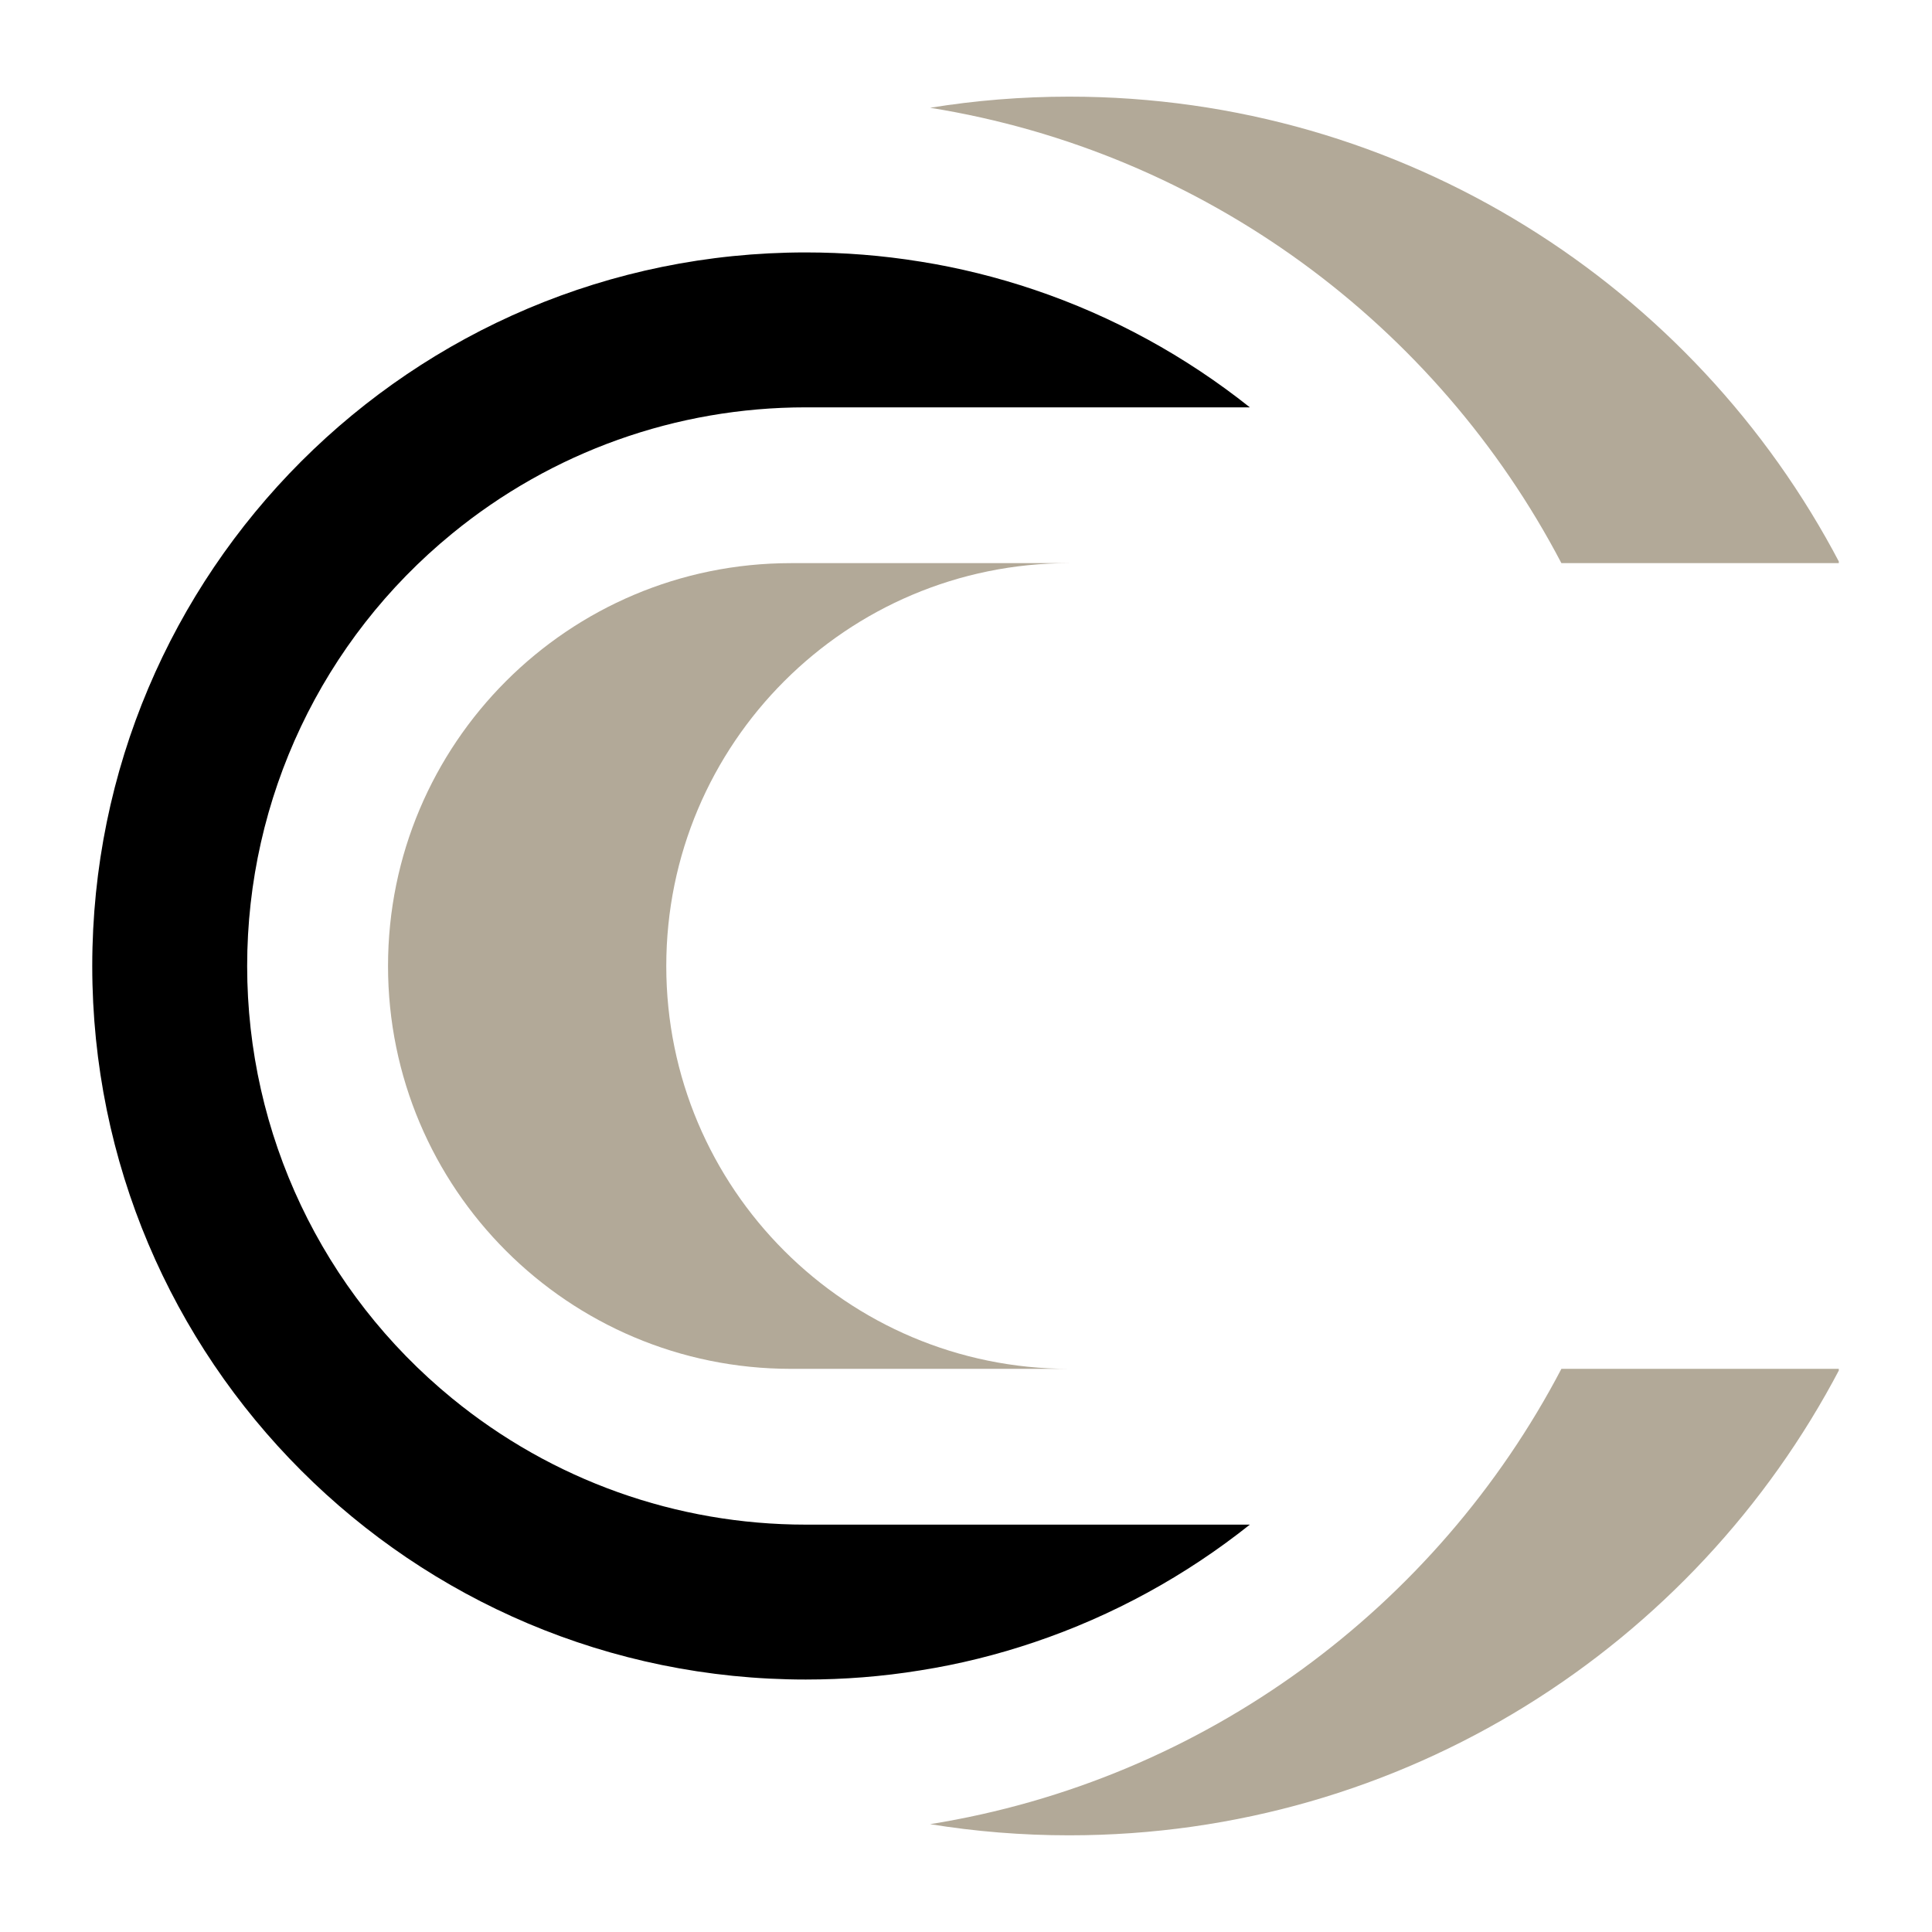 <svg xmlns="http://www.w3.org/2000/svg" xmlns:xlink="http://www.w3.org/1999/xlink" width="500" viewBox="0 0 375 375" height="500" preserveAspectRatio="xMidYMid meet"><defs><g></g><clipPath id="53c1d72d5e"><path d="M 75 18.758 L 356.91 18.758 L 356.91 356.258 L 75 356.258 Z M 75 18.758 " clip-rule="nonzero"></path></clipPath><clipPath id="bbfcd132d7"><path d="M 17.91 48 L 243 48 L 243 326 L 17.91 326 Z M 17.91 48 " clip-rule="nonzero"></path></clipPath></defs><g clip-path="url(#53c1d72d5e)"><path fill="#b2a998" d="M 129.324 187.504 C 129.324 144.309 164.344 109.305 207.523 109.305 L 153.508 109.305 C 110.328 109.305 75.316 144.309 75.316 187.504 C 75.32 230.684 110.324 265.691 153.508 265.691 L 207.523 265.691 C 164.344 265.691 129.32 230.684 129.324 187.504 M 303.066 265.691 C 278.867 311.914 233.898 345.512 180.531 354.07 C 189.324 355.496 198.344 356.234 207.523 356.234 C 272.496 356.234 328.895 319.523 357.086 265.691 Z M 207.523 18.758 C 198.344 18.758 189.32 19.496 180.531 20.918 C 233.902 29.488 278.867 63.086 303.066 109.305 L 357.086 109.305 C 328.895 55.473 272.496 18.758 207.523 18.758 Z M 207.523 18.758 " fill-opacity="1" fill-rule="evenodd"></path></g><g clip-path="url(#bbfcd132d7)"><path fill="#000000" d="M 242.594 295.93 L 156.398 295.93 C 131.297 295.93 107.148 287.309 87.742 271.41 C 62.543 250.797 47.973 220.09 47.973 187.504 C 47.973 154.914 62.535 124.203 87.73 103.594 C 107.145 87.684 131.297 79.066 156.398 79.066 L 242.594 79.066 C 230.156 69.168 216.016 61.387 200.738 56.234 C 193.547 53.809 186.172 51.977 178.676 50.781 L 178.586 50.77 C 171.254 49.578 163.828 48.996 156.398 48.996 C 79.891 48.996 17.906 111 17.906 187.504 C 17.906 264.008 79.898 325.996 156.398 325.996 C 163.824 325.996 171.246 325.418 178.574 324.227 L 178.691 324.207 C 186.184 323.023 193.551 321.191 200.738 318.762 C 216.016 313.609 230.156 305.832 242.594 295.93 " fill-opacity="1" fill-rule="evenodd"></path></g><g fill="#000000" fill-opacity="1"><g transform="translate(22.554, 193.125)"><g><path d="M 1.188 -0.828 C 1.188 -1.18 1.266 -1.445 1.422 -1.625 C 1.586 -1.801 1.816 -1.891 2.109 -1.891 C 2.41 -1.891 2.645 -1.801 2.812 -1.625 C 2.988 -1.445 3.078 -1.18 3.078 -0.828 C 3.078 -0.492 2.988 -0.234 2.812 -0.047 C 2.645 0.141 2.41 0.234 2.109 0.234 C 1.848 0.234 1.629 0.148 1.453 -0.016 C 1.273 -0.18 1.188 -0.453 1.188 -0.828 Z M 1.188 -0.828 "></path></g></g></g></svg>